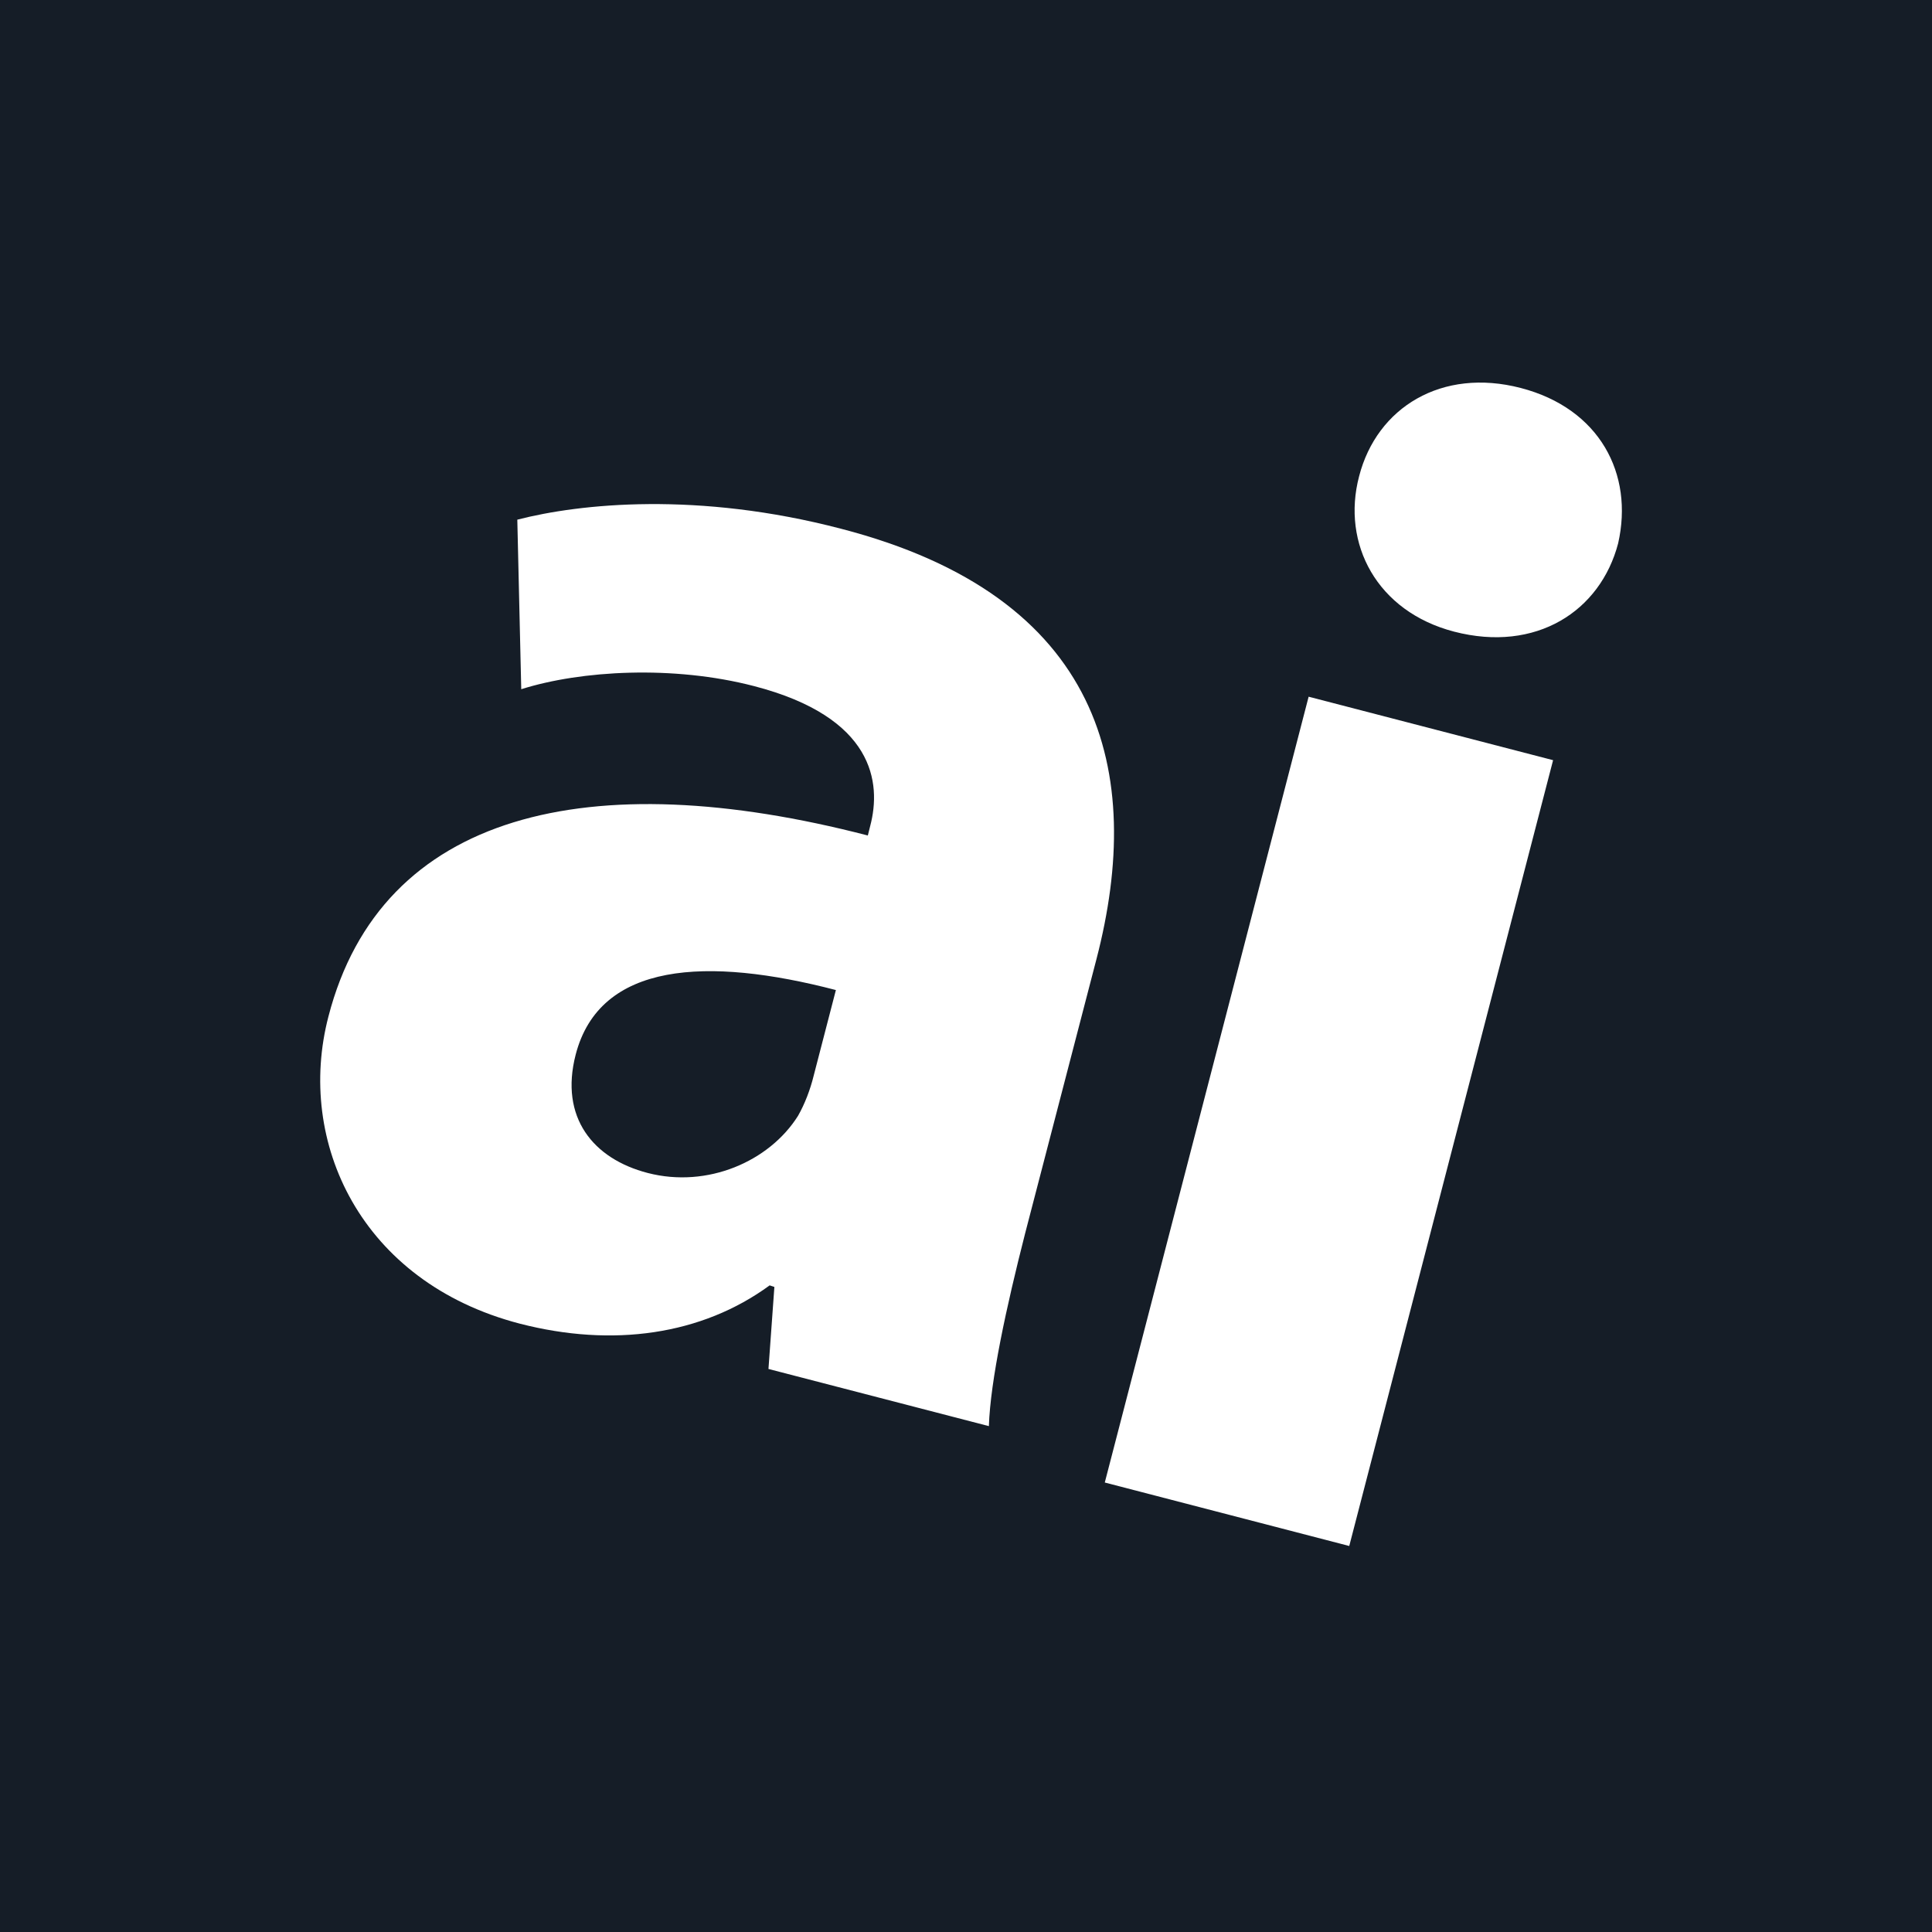 <svg version="1.2" xmlns="http://www.w3.org/2000/svg" viewBox="0 0 490 490" width="490" height="490">
	<title>ai_white-ai</title>
	<style>
		.s0 { fill: #000000 } 
		.s1 { fill: #151d27 } 
		.s2 { fill: #ffffff } 
	</style>
	<g id="_Artboards_">
	</g>
	<g id="Layer 2">
		<path id="&lt;Path&gt;" class="s0" d="m490 490h-490v-490h490z"/>
		<path id="&lt;Path&gt;" class="s1" d="m689 626h-930v-762h930z"/>
	</g>
	<g id="Layer 1">
		<g id="&lt;Group&gt;">
			<g id="&lt;Group&gt;">
				<path id="&lt;Compound Path&gt;" fill-rule="evenodd" class="s2" d="m260 312.8c-4.8 18.8-8.8 37.3-9.2 48.9l-55.9-14.5 1.5-20.8-1.2-0.4c-17.2 12.6-39.8 15.8-63.4 9.7-40.3-10.5-56.8-46.1-48.5-77.9 13.4-51.8 66.2-64.2 136.8-45.9l0.6-2.4c2.9-11 1-27.6-29.5-35.5-20.4-5.3-43.8-4-59 0.8l-1-43c15.9-4.1 45.8-7.2 82.1 2.3 66.4 17.2 77.1 61.7 64.8 109.1zm-48-61.7c-32.6-8.5-59.9-7.2-66 16.4-4.1 15.9 4.4 26.4 18.3 30 15.1 3.9 30.8-2.9 38.1-14.5 1.7-3 3.1-6.6 4-10.3z"/>
				<path id="&lt;Compound Path&gt;" class="s2" d="m410.4 137.8c-4.5 17.2-20.8 27.8-41.6 22.4-19.6-5.1-28.6-22.3-24.1-39.4 4.5-17.5 21-27.6 41-22.4 20 5.2 28.7 21.8 24.7 39.4zm-78.5 38.9l62 16.1-51.7 199.3-62-16.1z"/>
			</g>
		</g>
	</g>
</svg>